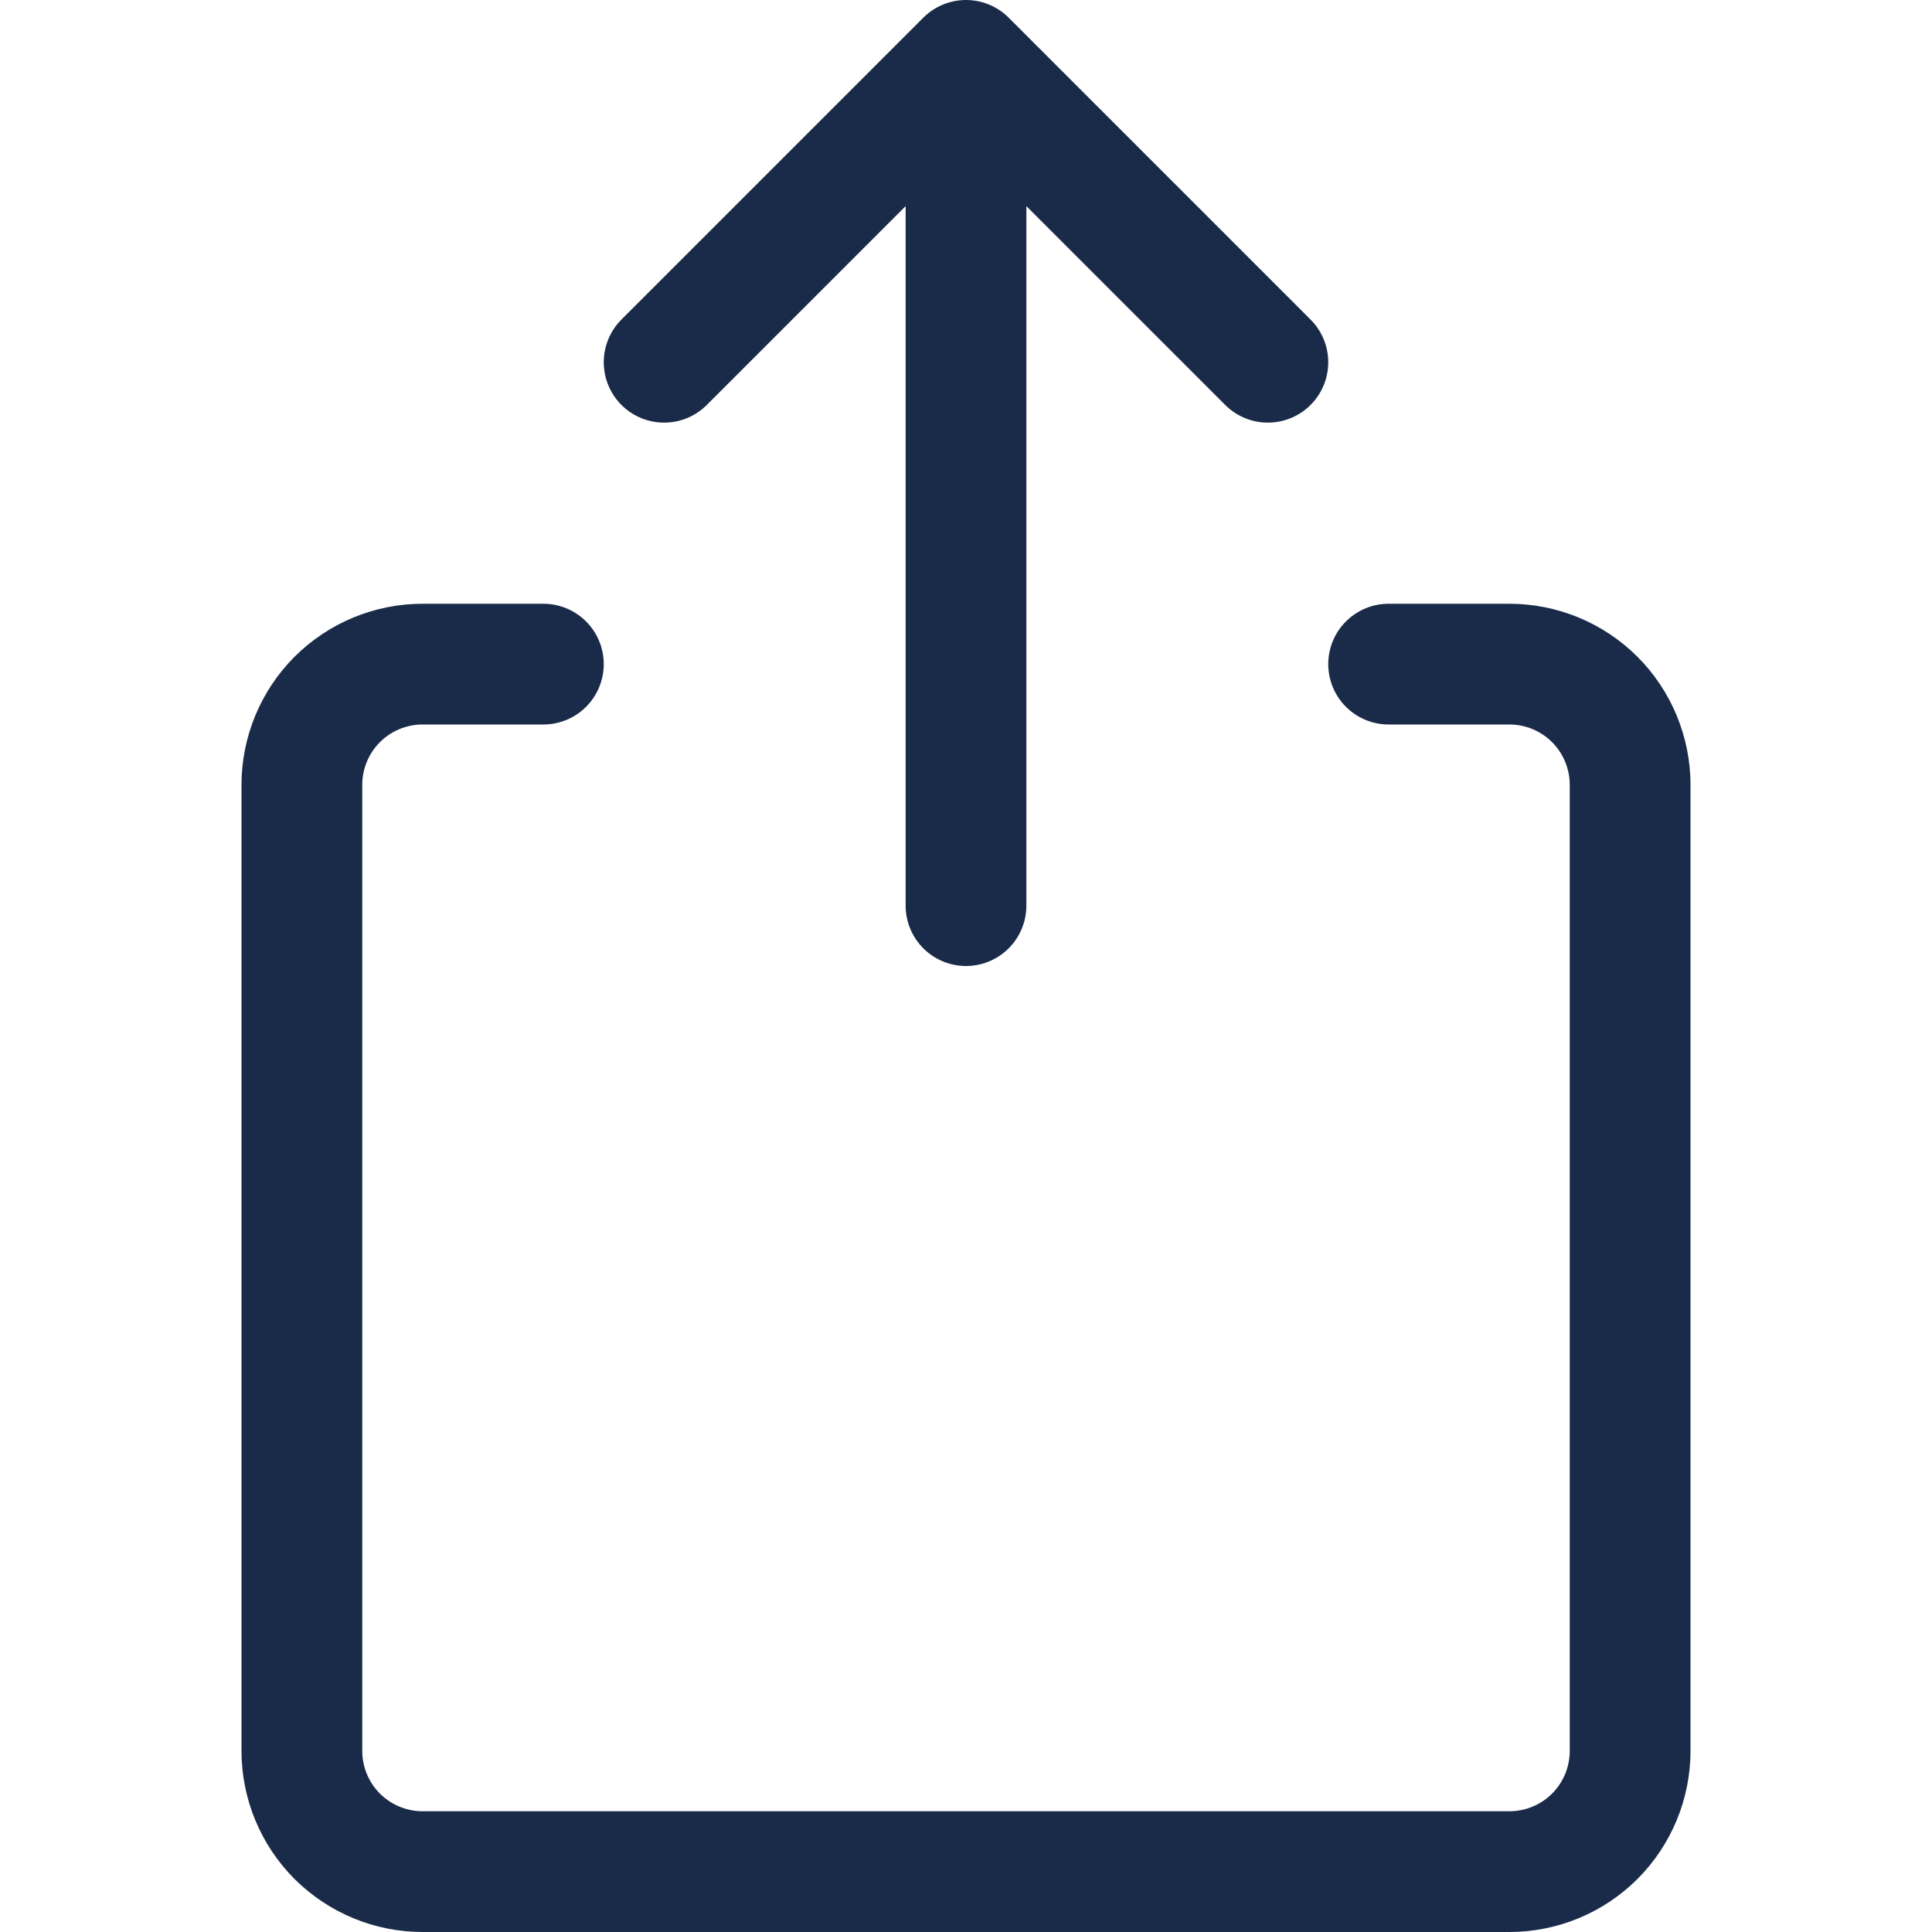 <?xml version="1.0" encoding="UTF-8"?>
<svg xmlns="http://www.w3.org/2000/svg" width="24" height="24" viewBox="0 0 24 24" fill="none">
  <g id="icon-share-l">
    <path id="Vector" d="M17.25 8.25H18.75C19.148 8.25 19.529 8.408 19.811 8.689C20.092 8.971 20.25 9.352 20.25 9.75V21.75C20.25 22.148 20.092 22.529 19.811 22.811C19.529 23.092 19.148 23.25 18.75 23.25H5.25C4.852 23.25 4.471 23.092 4.189 22.811C3.908 22.529 3.75 22.148 3.75 21.75V9.75C3.75 9.352 3.908 8.971 4.189 8.689C4.471 8.408 4.852 8.25 5.25 8.25H6.75M12 0.75V11.25M12 0.75L8.25 4.5M12 0.75L15.75 4.5" stroke="#1A2B49" stroke-width="1.5" stroke-linecap="round" stroke-linejoin="round"></path>
  </g>
</svg>
